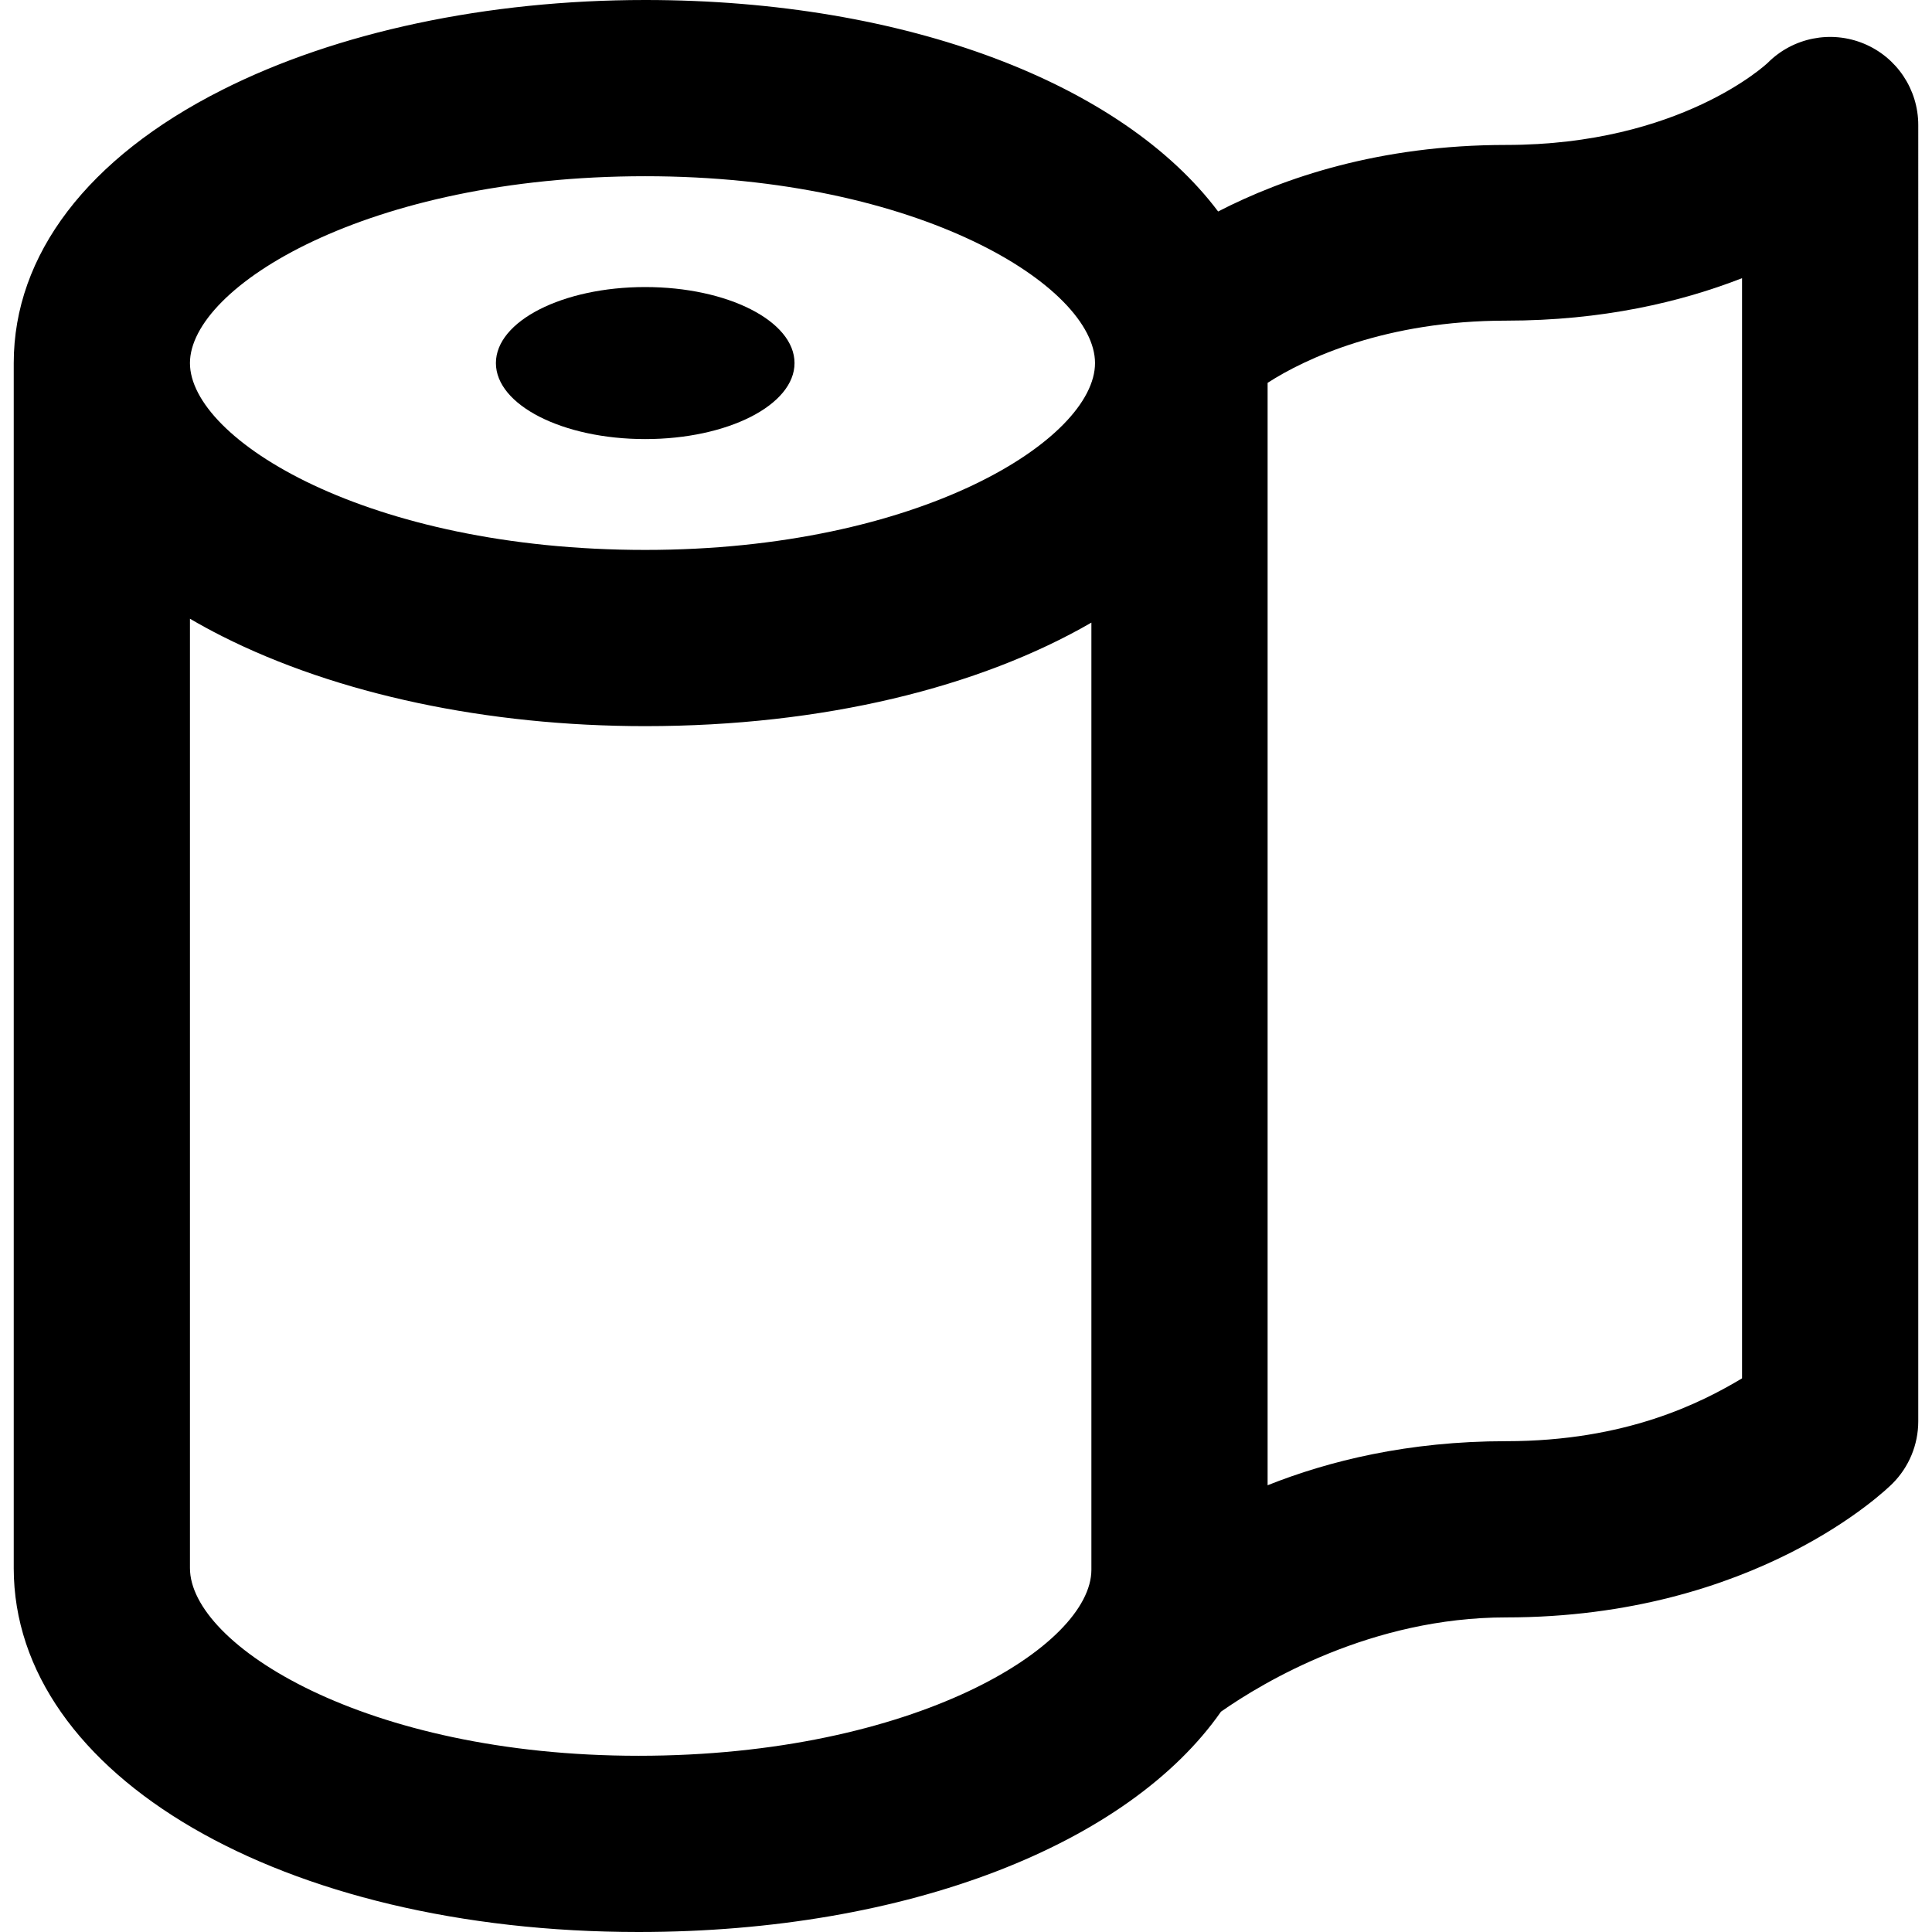 <?xml version="1.0" encoding="iso-8859-1"?>
<!-- Uploaded to: SVG Repo, www.svgrepo.com, Generator: SVG Repo Mixer Tools -->
<!DOCTYPE svg PUBLIC "-//W3C//DTD SVG 1.1//EN" "http://www.w3.org/Graphics/SVG/1.1/DTD/svg11.dtd">
<svg fill="#000000" height="800px" width="800px" version="1.1" id="Capa_1" xmlns="http://www.w3.org/2000/svg" xmlns:xlink="http://www.w3.org/1999/xlink" 
	 viewBox="0 0 297 297" xml:space="preserve">
<g>
	<ellipse cx="99.187" cy="55.813" rx="22.953" ry="11.686"/>
	<path d="M2.111,241.061C2.111,272.952,43.4,297,98.153,297c41.54,0,75.38-13.592,89.544-33.871
		c6.583-4.603,23.148-14.49,43.83-14.49c38.38,0,58.554-19.732,59.394-20.573c2.541-2.54,3.967-5.985,3.967-9.578V19.222
		c0-5.478-3.3-10.417-8.362-12.514c-5.061-2.095-10.886-0.939-14.761,2.936c-0.126,0.126-13.389,12.638-40.239,12.638
		c-19.518,0-34.316,5.103-44.269,10.229C172.598,12.983,139.543,0,99.187,0C74.899,0,51.791,4.912,34.122,13.834
		c-20.642,10.421-32.01,25.33-32.01,41.98V241.061z M99.187,27.09c42.21,0,69.147,17.012,69.147,28.724
		s-26.937,28.724-69.147,28.724c-42.722,0-69.986-17.012-69.986-28.724S56.465,27.09,99.187,27.09z M98.153,269.91
		c-42.092,0-68.952-17.087-68.952-28.849V95.116c1.578,0.921,3.215,1.816,4.921,2.677c17.67,8.921,40.777,13.834,65.066,13.834
		c27.377,0,51.394-5.975,68.588-15.916v145.601C167.775,252.973,140.653,269.91,98.153,269.91z M194.865,58.855
		c5.765-3.737,18.212-9.564,36.662-9.564c14.831,0,26.894-2.865,36.272-6.529v169.127c-6.251,3.737-17.798,9.66-36.272,9.66
		c-15.046,0-27.28,3.036-36.662,6.774V58.793V58.855z"/>
</g>
</svg>